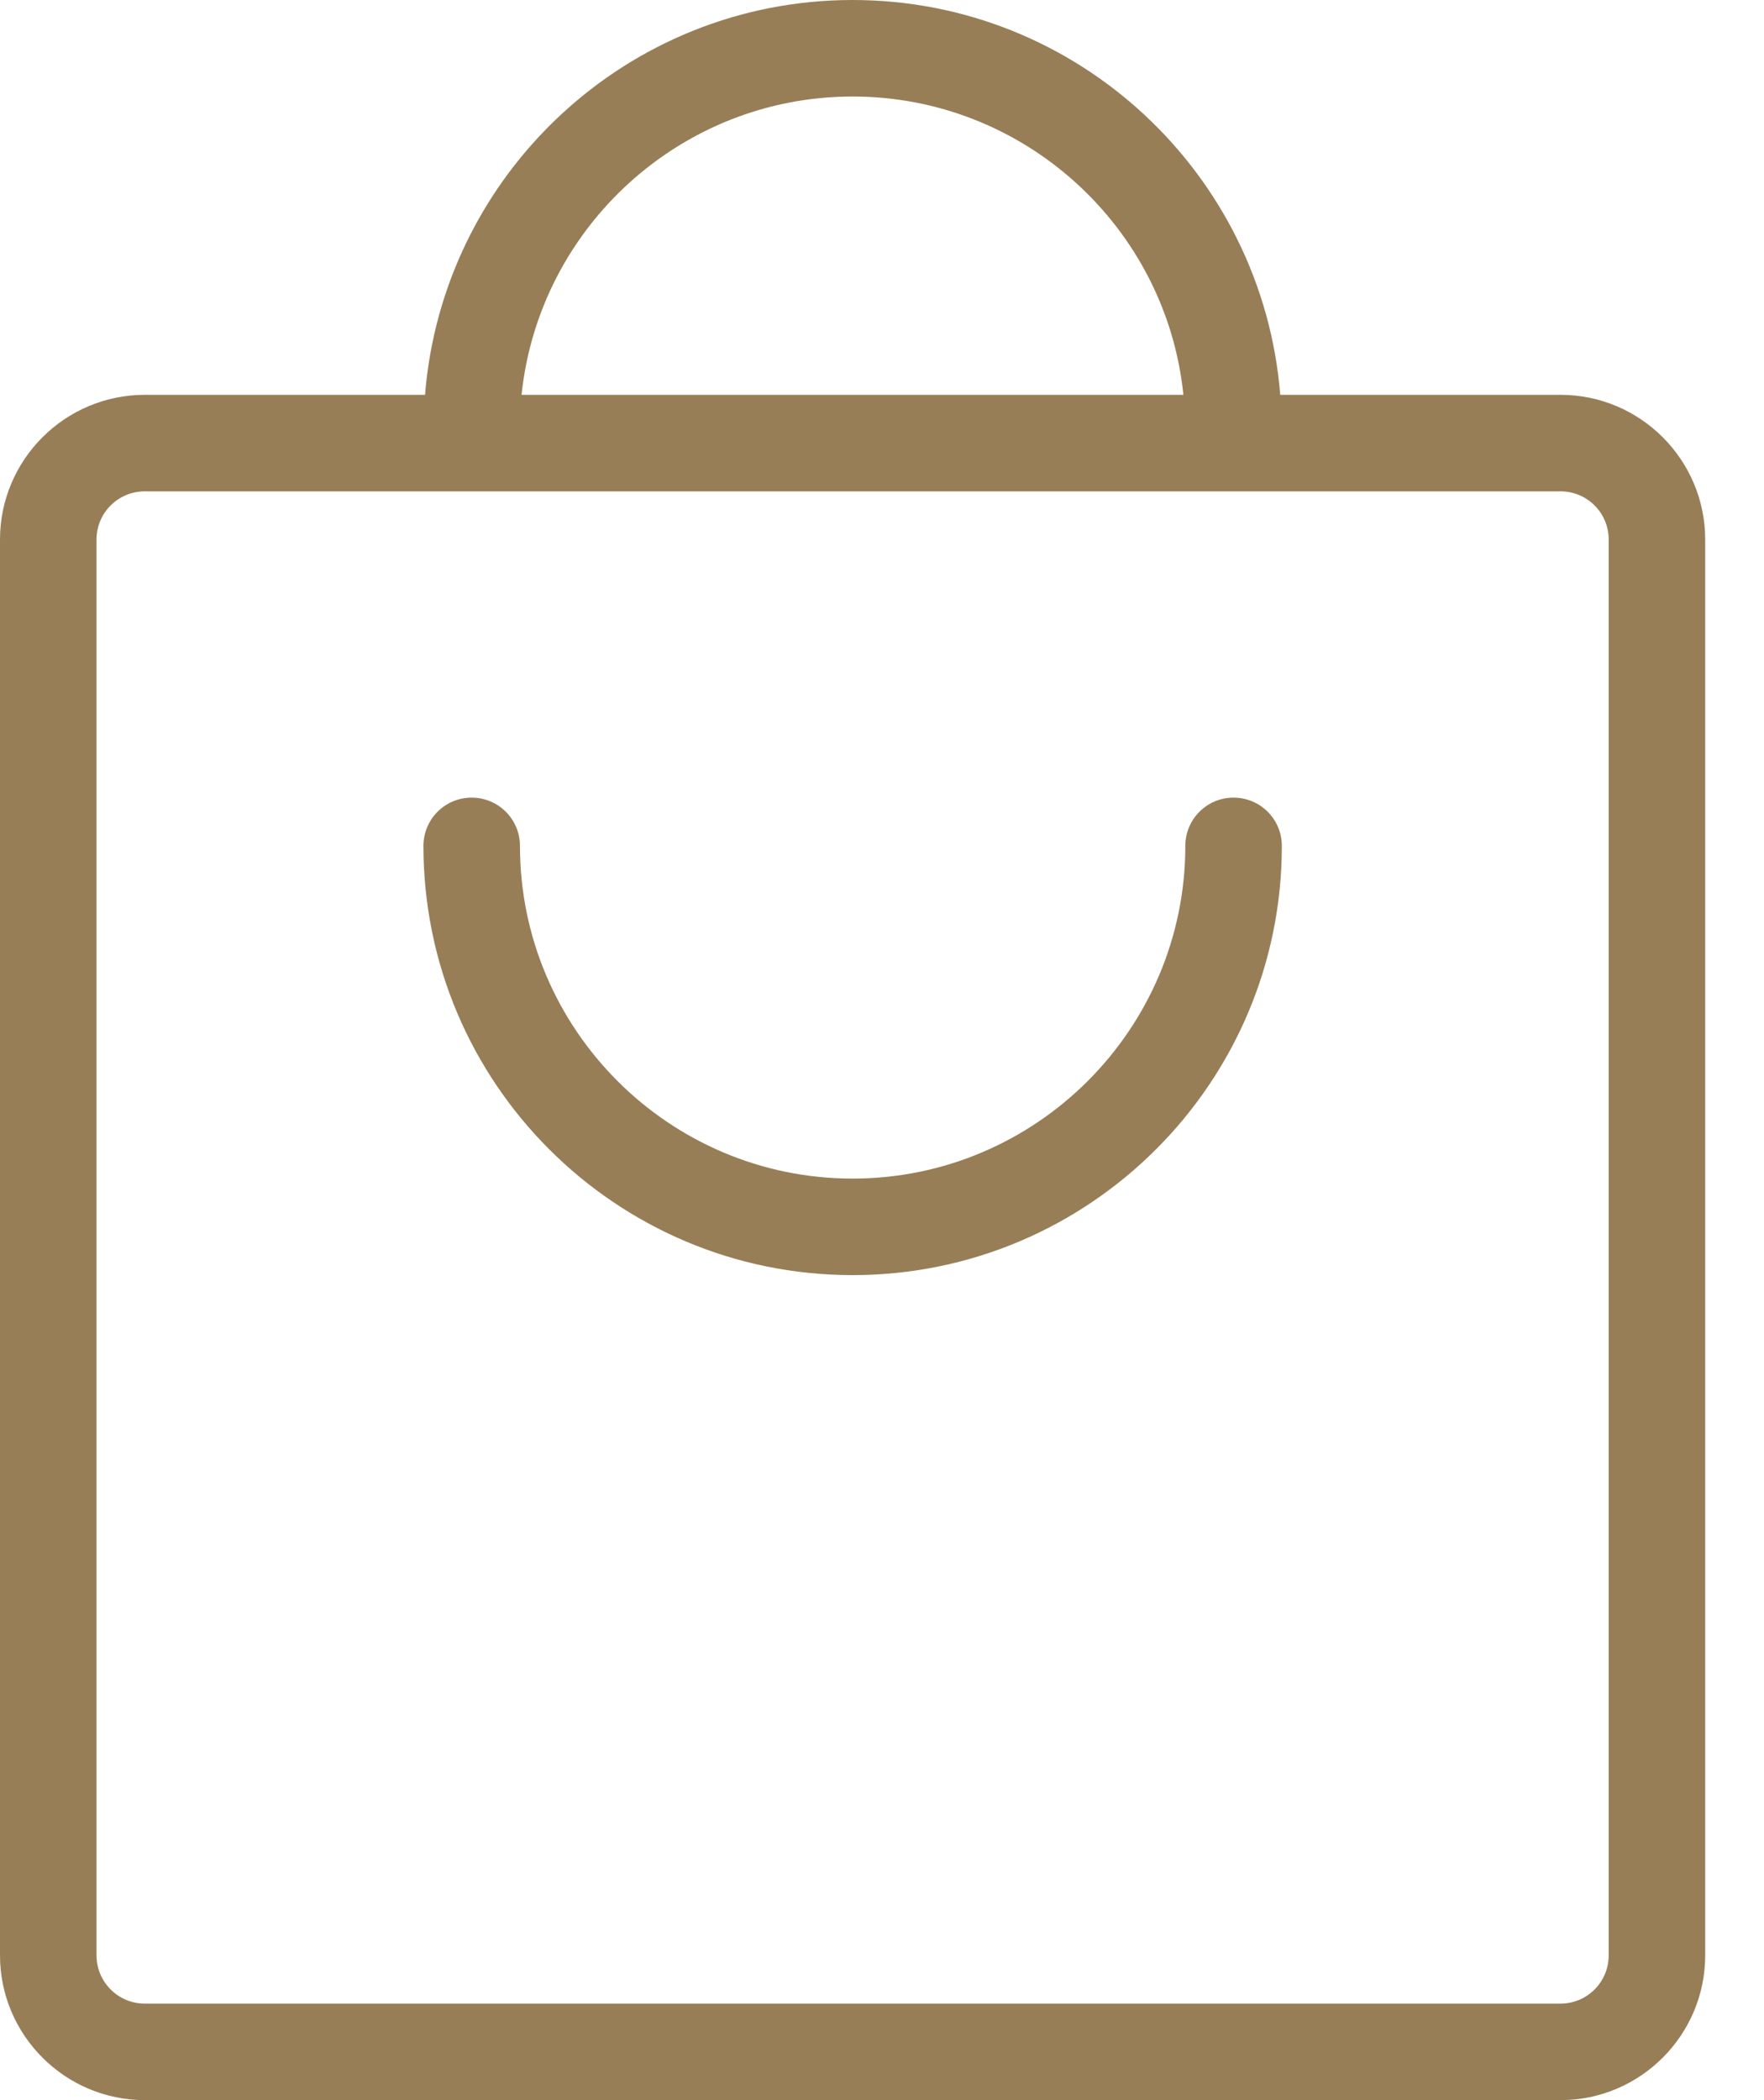 <svg width="21" height="25" viewBox="0 0 21 25" fill="none" xmlns="http://www.w3.org/2000/svg">
<path d="M18.577 4.7H15.241C15.03 2.072 12.831 0 10.15 0C7.469 0 5.27 2.072 5.06 4.7H1.724C0.774 4.7 0 5.473 0 6.423V23.276C0 24.226 0.774 25 1.724 25H18.577C19.527 25 20.3 24.226 20.3 23.276V6.423C20.3 5.473 19.527 4.7 18.577 4.7ZM10.15 1.149C12.195 1.149 13.885 2.708 14.088 4.7H6.209C6.416 2.708 8.105 1.149 10.15 1.149ZM19.151 23.276C19.151 23.594 18.895 23.851 18.577 23.851H1.724C1.406 23.851 1.149 23.594 1.149 23.276V6.423C1.149 6.105 1.406 5.849 1.724 5.849H18.577C18.895 5.849 19.151 6.105 19.151 6.423V23.276Z" fill="#977E57"/>
<path d="M14.685 9.495C14.367 9.495 14.111 9.752 14.111 10.07C14.111 12.253 12.333 14.03 10.15 14.03C7.967 14.03 6.19 12.253 6.19 10.07C6.19 9.752 5.933 9.495 5.615 9.495C5.297 9.495 5.041 9.752 5.041 10.07C5.041 12.889 7.331 15.179 10.15 15.179C12.969 15.179 15.26 12.889 15.26 10.07C15.26 9.752 15.003 9.495 14.685 9.495Z" fill="#977E57"/>
</svg>
